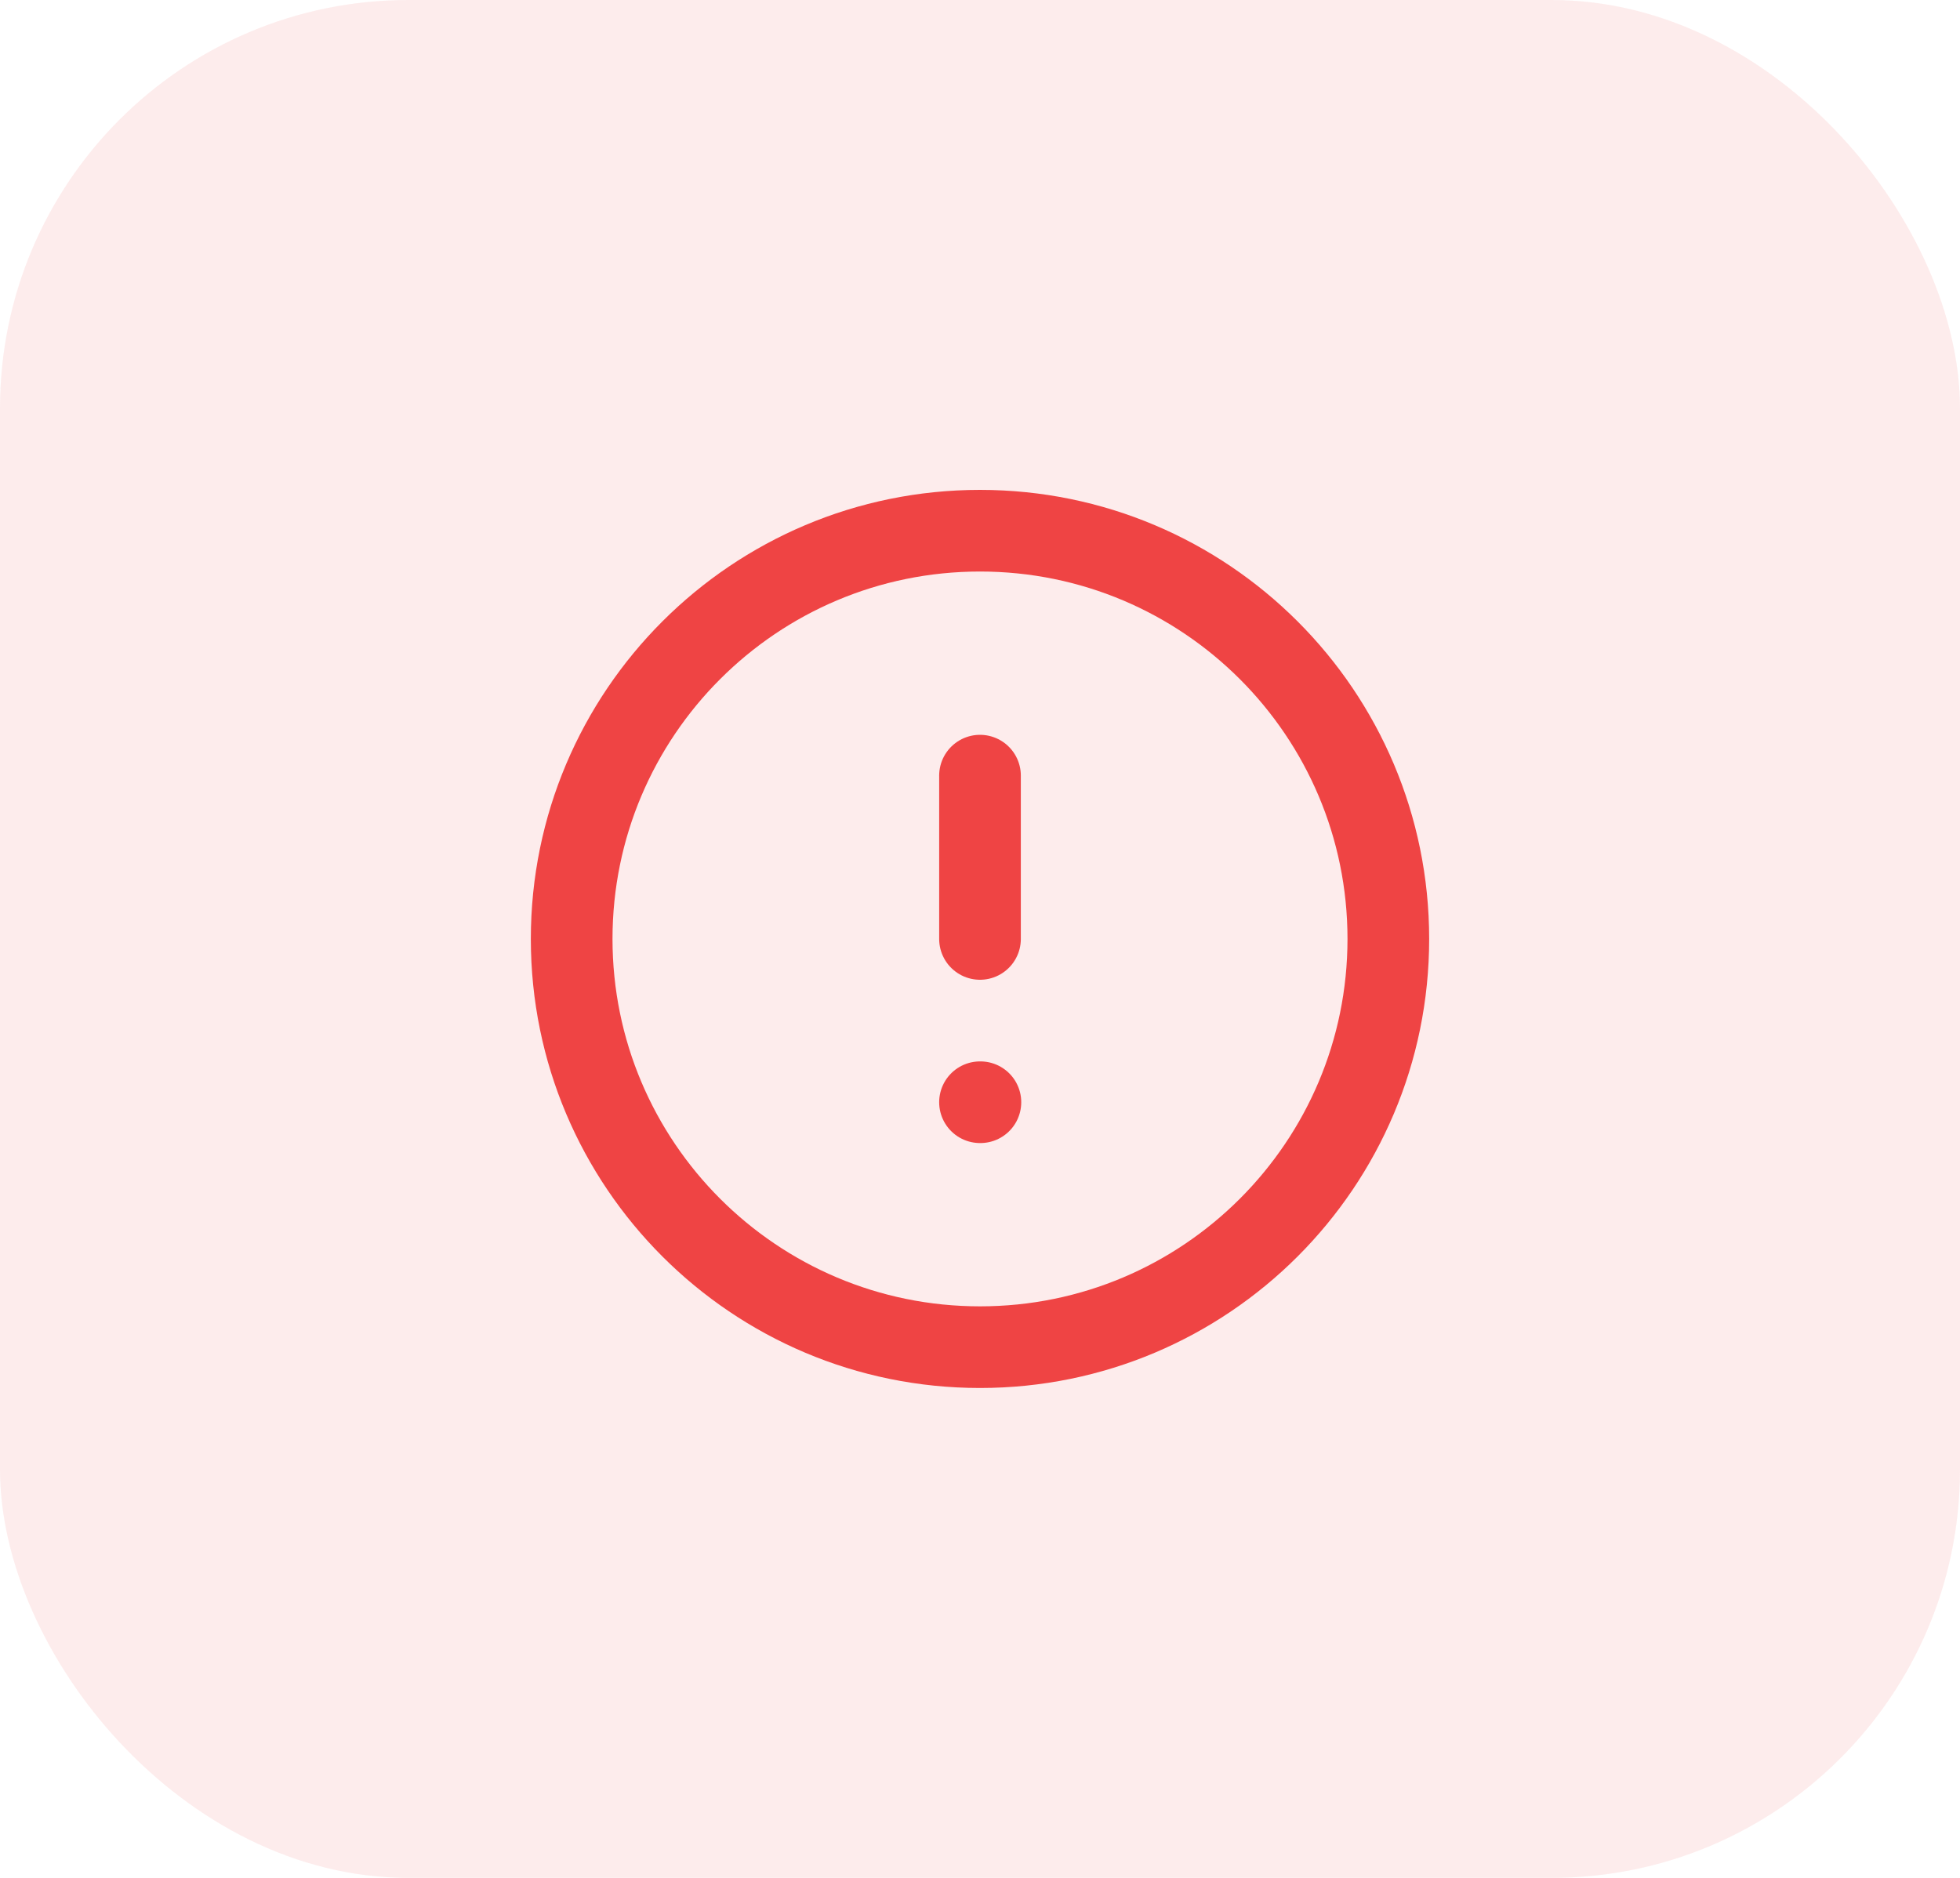 <svg width="48" height="46" viewBox="0 0 48 46" fill="none" xmlns="http://www.w3.org/2000/svg">
<rect width="48" height="46" rx="10" fill="#EF4444" fill-opacity="0.1"/>
<path d="M24 33C29.523 33 34 28.523 34 23C34 17.477 29.523 13 24 13C18.477 13 14 17.477 14 23C14 28.523 18.477 33 24 33Z" stroke="#EF4444" stroke-width="2" stroke-linecap="round" stroke-linejoin="round"/>
<path d="M24 19V23" stroke="#EF4444" stroke-width="2" stroke-linecap="round" stroke-linejoin="round"/>
<path d="M24 27H24.01" stroke="#EF4444" stroke-width="2" stroke-linecap="round" stroke-linejoin="round"/>
</svg>

